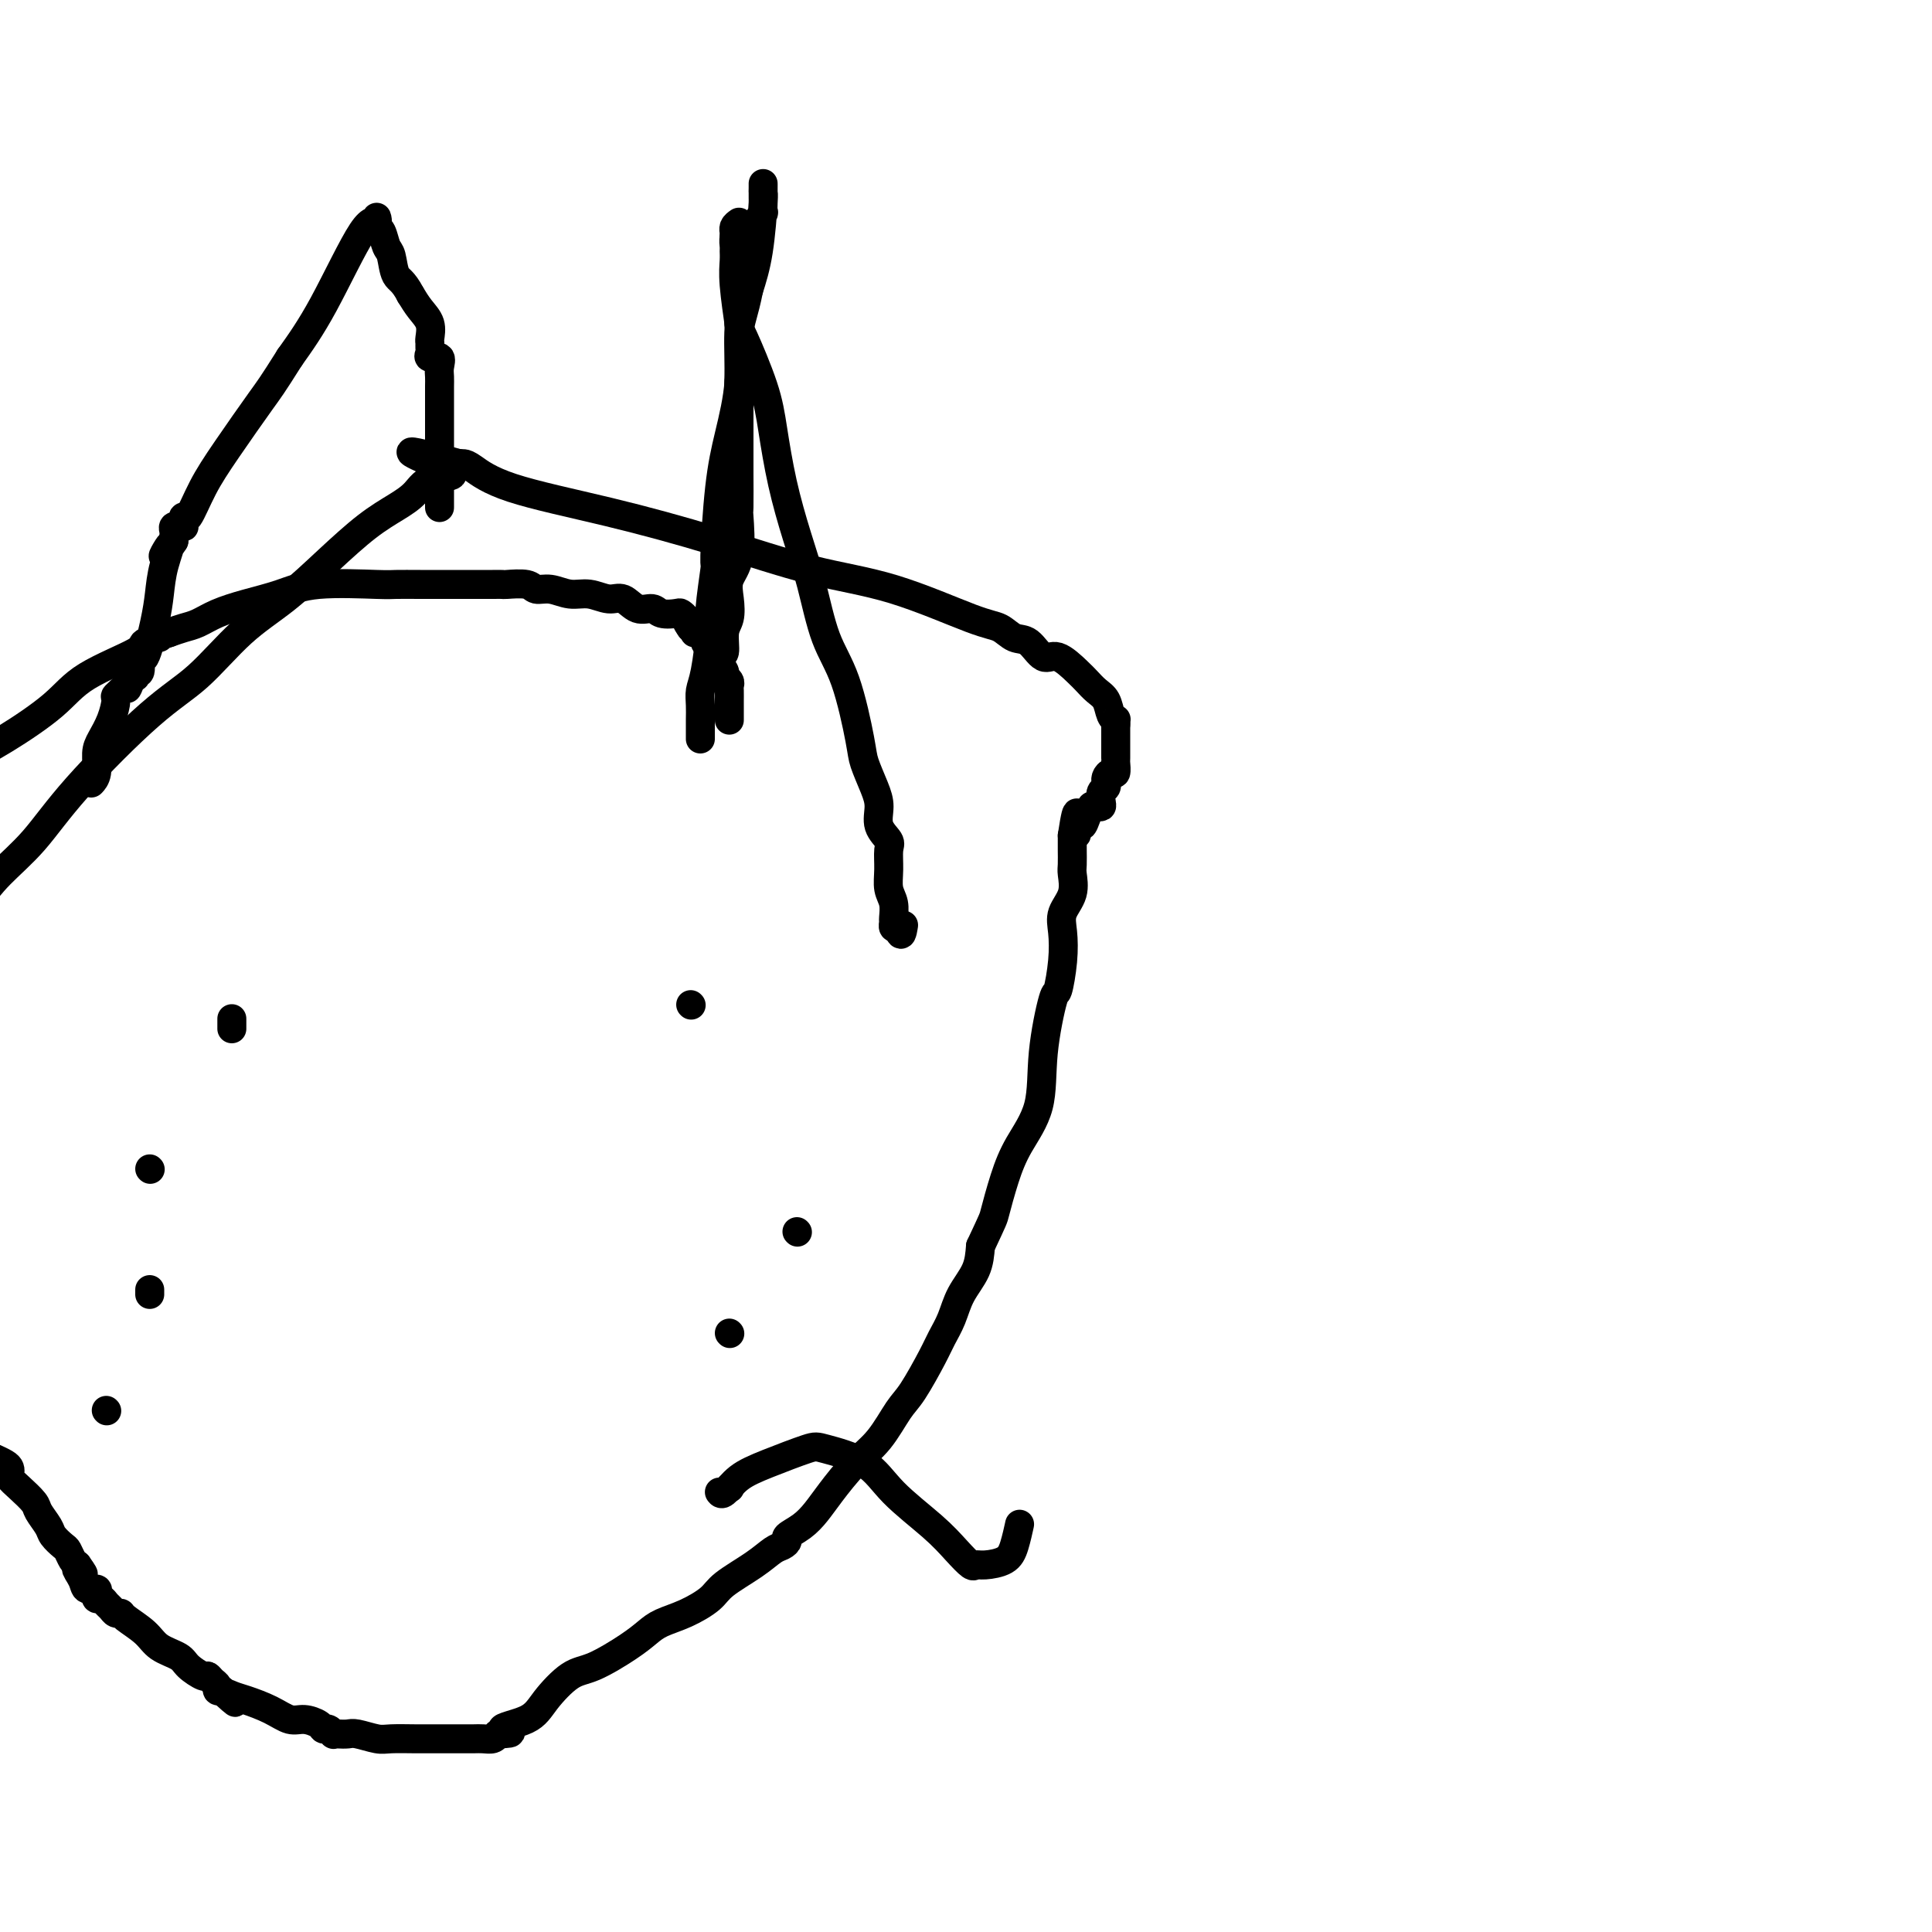 <svg viewBox='0 0 400 400' version='1.1' xmlns='http://www.w3.org/2000/svg' xmlns:xlink='http://www.w3.org/1999/xlink'><g fill='none' stroke='#000000' stroke-width='6' stroke-linecap='round' stroke-linejoin='round'><path d='M151,149c0.000,0.089 0.000,0.177 0,0c-0.000,-0.177 -0.000,-0.620 0,-1c0.000,-0.380 0.000,-0.697 0,-1c-0.000,-0.303 -0.000,-0.592 0,-1c0.000,-0.408 0.001,-0.935 0,-1c-0.001,-0.065 -0.004,0.333 0,0c0.004,-0.333 0.016,-1.398 0,-2c-0.016,-0.602 -0.061,-0.740 0,-1c0.061,-0.260 0.226,-0.643 0,-1c-0.226,-0.357 -0.844,-0.687 -1,-1c-0.156,-0.313 0.150,-0.609 0,-1c-0.150,-0.391 -0.758,-0.878 -1,-1c-0.242,-0.122 -0.120,0.122 0,0c0.120,-0.122 0.238,-0.610 0,-1c-0.238,-0.390 -0.832,-0.682 -1,-1c-0.168,-0.318 0.091,-0.664 0,-1c-0.091,-0.336 -0.532,-0.663 -1,-1c-0.468,-0.337 -0.962,-0.682 -1,-1c-0.038,-0.318 0.379,-0.607 0,-1c-0.379,-0.393 -1.555,-0.889 -2,-1c-0.445,-0.111 -0.158,0.162 0,0c0.158,-0.162 0.188,-0.761 0,-1c-0.188,-0.239 -0.594,-0.120 -1,0'/><path d='M143,130c-1.099,-1.477 -0.846,-1.668 -1,-2c-0.154,-0.332 -0.716,-0.805 -1,-1c-0.284,-0.195 -0.292,-0.113 -1,0c-0.708,0.113 -2.117,0.256 -3,0c-0.883,-0.256 -1.240,-0.910 -2,-1c-0.760,-0.090 -1.925,0.383 -3,0c-1.075,-0.383 -2.062,-1.623 -3,-2c-0.938,-0.377 -1.827,0.110 -3,0c-1.173,-0.110 -2.630,-0.818 -4,-1c-1.370,-0.182 -2.655,0.161 -4,0c-1.345,-0.161 -2.751,-0.828 -4,-1c-1.249,-0.172 -2.340,0.150 -3,0c-0.660,-0.150 -0.888,-0.772 -2,-1c-1.112,-0.228 -3.109,-0.061 -4,0c-0.891,0.061 -0.678,0.016 -1,0c-0.322,-0.016 -1.180,-0.004 -2,0c-0.820,0.004 -1.603,0.001 -2,0c-0.397,-0.001 -0.407,-0.000 -1,0c-0.593,0.000 -1.767,0.001 -3,0c-1.233,-0.001 -2.523,-0.002 -4,0c-1.477,0.002 -3.141,0.006 -5,0c-1.859,-0.006 -3.913,-0.024 -5,0c-1.087,0.024 -1.207,0.089 -4,0c-2.793,-0.089 -8.260,-0.332 -12,0c-3.740,0.332 -5.753,1.241 -8,2c-2.247,0.759 -4.726,1.369 -7,2c-2.274,0.631 -4.341,1.282 -6,2c-1.659,0.718 -2.908,1.501 -4,2c-1.092,0.499 -2.026,0.714 -3,1c-0.974,0.286 -1.987,0.643 -3,1'/><path d='M35,131c-5.061,1.729 -2.214,1.050 -2,1c0.214,-0.050 -2.204,0.527 -3,1c-0.796,0.473 0.030,0.842 -2,2c-2.030,1.158 -6.915,3.104 -10,5c-3.085,1.896 -4.369,3.741 -7,6c-2.631,2.259 -6.609,4.931 -10,7c-3.391,2.069 -6.196,3.534 -9,5'/><path d='M-1,302c-0.197,-0.090 -0.394,-0.179 0,0c0.394,0.179 1.378,0.627 2,1c0.622,0.373 0.881,0.670 1,1c0.119,0.330 0.097,0.692 0,1c-0.097,0.308 -0.268,0.562 0,1c0.268,0.438 0.974,1.062 2,2c1.026,0.938 2.373,2.192 3,3c0.627,0.808 0.535,1.171 1,2c0.465,0.829 1.487,2.124 2,3c0.513,0.876 0.519,1.334 1,2c0.481,0.666 1.438,1.539 2,2c0.562,0.461 0.728,0.509 1,1c0.272,0.491 0.649,1.426 1,2c0.351,0.574 0.675,0.787 1,1'/><path d='M16,324c2.577,3.542 0.519,1.397 0,1c-0.519,-0.397 0.501,0.955 1,2c0.499,1.045 0.476,1.782 1,2c0.524,0.218 1.593,-0.082 2,0c0.407,0.082 0.150,0.547 0,1c-0.150,0.453 -0.195,0.896 0,1c0.195,0.104 0.630,-0.130 1,0c0.370,0.130 0.674,0.625 1,1c0.326,0.375 0.675,0.631 1,1c0.325,0.369 0.627,0.851 1,1c0.373,0.149 0.818,-0.035 1,0c0.182,0.035 0.102,0.288 1,1c0.898,0.712 2.773,1.883 4,3c1.227,1.117 1.806,2.179 3,3c1.194,0.821 3.002,1.400 4,2c0.998,0.600 1.185,1.221 2,2c0.815,0.779 2.256,1.715 3,2c0.744,0.285 0.791,-0.081 1,0c0.209,0.081 0.582,0.609 1,1c0.418,0.391 0.882,0.644 1,1c0.118,0.356 -0.109,0.816 0,1c0.109,0.184 0.555,0.092 1,0'/><path d='M46,350c4.838,4.259 1.932,1.905 1,1c-0.932,-0.905 0.109,-0.362 1,0c0.891,0.362 1.633,0.545 3,1c1.367,0.455 3.360,1.184 5,2c1.640,0.816 2.925,1.720 4,2c1.075,0.280 1.938,-0.065 3,0c1.062,0.065 2.322,0.539 3,1c0.678,0.461 0.772,0.908 1,1c0.228,0.092 0.589,-0.171 1,0c0.411,0.171 0.870,0.777 1,1c0.130,0.223 -0.071,0.064 0,0c0.071,-0.064 0.415,-0.031 1,0c0.585,0.031 1.413,0.061 2,0c0.587,-0.061 0.934,-0.212 2,0c1.066,0.212 2.850,0.789 4,1c1.150,0.211 1.666,0.057 3,0c1.334,-0.057 3.488,-0.015 5,0c1.512,0.015 2.383,0.004 3,0c0.617,-0.004 0.981,-0.000 2,0c1.019,0.000 2.693,-0.003 4,0c1.307,0.003 2.247,0.011 3,0c0.753,-0.011 1.318,-0.041 2,0c0.682,0.041 1.481,0.155 2,0c0.519,-0.155 0.760,-0.577 1,-1'/><path d='M103,359c5.230,-0.150 1.305,-0.524 1,-1c-0.305,-0.476 3.009,-1.054 5,-2c1.991,-0.946 2.658,-2.259 4,-4c1.342,-1.741 3.358,-3.909 5,-5c1.642,-1.091 2.909,-1.107 5,-2c2.091,-0.893 5.004,-2.665 7,-4c1.996,-1.335 3.073,-2.232 4,-3c0.927,-0.768 1.703,-1.405 3,-2c1.297,-0.595 3.113,-1.147 5,-2c1.887,-0.853 3.843,-2.007 5,-3c1.157,-0.993 1.516,-1.824 3,-3c1.484,-1.176 4.094,-2.696 6,-4c1.906,-1.304 3.108,-2.393 4,-3c0.892,-0.607 1.474,-0.732 2,-1c0.526,-0.268 0.996,-0.681 1,-1c0.004,-0.319 -0.457,-0.546 0,-1c0.457,-0.454 1.833,-1.137 3,-2c1.167,-0.863 2.126,-1.908 3,-3c0.874,-1.092 1.664,-2.231 3,-4c1.336,-1.769 3.219,-4.168 5,-6c1.781,-1.832 3.460,-3.098 5,-5c1.540,-1.902 2.941,-4.440 4,-6c1.059,-1.560 1.777,-2.142 3,-4c1.223,-1.858 2.951,-4.992 4,-7c1.049,-2.008 1.419,-2.889 2,-4c0.581,-1.111 1.372,-2.452 2,-4c0.628,-1.548 1.092,-3.301 2,-5c0.908,-1.699 2.259,-3.342 3,-5c0.741,-1.658 0.870,-3.329 1,-5'/><path d='M203,258c2.756,-5.890 2.646,-5.615 3,-7c0.354,-1.385 1.174,-4.429 2,-7c0.826,-2.571 1.660,-4.670 3,-7c1.340,-2.330 3.186,-4.890 4,-8c0.814,-3.110 0.597,-6.768 1,-11c0.403,-4.232 1.426,-9.037 2,-11c0.574,-1.963 0.697,-1.084 1,-2c0.303,-0.916 0.785,-3.629 1,-6c0.215,-2.371 0.163,-4.402 0,-6c-0.163,-1.598 -0.436,-2.764 0,-4c0.436,-1.236 1.581,-2.541 2,-4c0.419,-1.459 0.112,-3.074 0,-4c-0.112,-0.926 -0.030,-1.165 0,-2c0.030,-0.835 0.008,-2.265 0,-3c-0.008,-0.735 -0.002,-0.775 0,-1c0.002,-0.225 0.001,-0.636 0,-1c-0.001,-0.364 -0.000,-0.682 0,-1'/><path d='M222,173c1.323,-8.823 1.129,-2.879 1,-1c-0.129,1.879 -0.193,-0.305 0,-1c0.193,-0.695 0.643,0.101 1,0c0.357,-0.101 0.621,-1.098 1,-2c0.379,-0.902 0.872,-1.708 1,-2c0.128,-0.292 -0.110,-0.071 0,0c0.110,0.071 0.569,-0.008 1,0c0.431,0.008 0.833,0.103 1,0c0.167,-0.103 0.097,-0.405 0,-1c-0.097,-0.595 -0.223,-1.482 0,-2c0.223,-0.518 0.795,-0.665 1,-1c0.205,-0.335 0.045,-0.858 0,-1c-0.045,-0.142 0.026,0.098 0,0c-0.026,-0.098 -0.151,-0.533 0,-1c0.151,-0.467 0.576,-0.966 1,-1c0.424,-0.034 0.846,0.395 1,0c0.154,-0.395 0.041,-1.615 0,-2c-0.041,-0.385 -0.011,0.064 0,0c0.011,-0.064 0.003,-0.642 0,-1c-0.003,-0.358 -0.001,-0.495 0,-1c0.001,-0.505 0.000,-1.378 0,-2c-0.000,-0.622 -0.000,-0.991 0,-1c0.000,-0.009 0.000,0.344 0,0c-0.000,-0.344 -0.000,-1.384 0,-2c0.000,-0.616 0.000,-0.808 0,-1'/><path d='M231,150c0.051,-1.445 0.179,-1.059 0,-1c-0.179,0.059 -0.665,-0.209 -1,-1c-0.335,-0.791 -0.519,-2.105 -1,-3c-0.481,-0.895 -1.258,-1.372 -2,-2c-0.742,-0.628 -1.447,-1.409 -2,-2c-0.553,-0.591 -0.952,-0.994 -2,-2c-1.048,-1.006 -2.745,-2.616 -4,-3c-1.255,-0.384 -2.069,0.459 -3,0c-0.931,-0.459 -1.978,-2.220 -3,-3c-1.022,-0.780 -2.020,-0.580 -3,-1c-0.980,-0.420 -1.941,-1.461 -3,-2c-1.059,-0.539 -2.214,-0.576 -6,-2c-3.786,-1.424 -10.202,-4.235 -16,-6c-5.798,-1.765 -10.978,-2.483 -17,-4c-6.022,-1.517 -12.884,-3.832 -20,-6c-7.116,-2.168 -14.484,-4.189 -22,-6c-7.516,-1.811 -15.180,-3.413 -20,-5c-4.820,-1.587 -6.798,-3.158 -8,-4c-1.202,-0.842 -1.629,-0.955 -2,-1c-0.371,-0.045 -0.685,-0.023 -1,0'/><path d='M95,96c-17.937,-5.116 -6.781,-0.906 -3,1c3.781,1.906 0.185,1.507 -2,2c-2.185,0.493 -2.959,1.877 -4,3c-1.041,1.123 -2.351,1.986 -4,3c-1.649,1.014 -3.639,2.178 -6,4c-2.361,1.822 -5.095,4.302 -8,7c-2.905,2.698 -5.983,5.614 -9,8c-3.017,2.386 -5.974,4.243 -9,7c-3.026,2.757 -6.122,6.413 -9,9c-2.878,2.587 -5.539,4.105 -10,8c-4.461,3.895 -10.721,10.168 -15,15c-4.279,4.832 -6.575,8.224 -9,11c-2.425,2.776 -4.979,4.936 -7,7c-2.021,2.064 -3.511,4.032 -5,6'/><path d='M153,79c-0.000,-0.024 -0.000,-0.048 0,0c0.000,0.048 0.000,0.167 0,1c-0.000,0.833 -0.000,2.379 0,3c0.000,0.621 0.000,0.316 0,1c-0.000,0.684 -0.000,2.355 0,3c0.000,0.645 0.000,0.262 0,1c-0.000,0.738 -0.001,2.597 0,4c0.001,1.403 0.002,2.349 0,3c-0.002,0.651 -0.008,1.006 0,3c0.008,1.994 0.030,5.628 0,7c-0.030,1.372 -0.112,0.482 0,2c0.112,1.518 0.418,5.444 0,8c-0.418,2.556 -1.561,3.743 -2,5c-0.439,1.257 -0.174,2.583 0,4c0.174,1.417 0.257,2.926 0,4c-0.257,1.074 -0.853,1.713 -1,3c-0.147,1.287 0.157,3.220 0,4c-0.157,0.780 -0.774,0.405 -1,1c-0.226,0.595 -0.061,2.160 0,3c0.061,0.840 0.017,0.954 0,1c-0.017,0.046 -0.009,0.023 0,0'/><path d='M153,85c0.000,-0.373 0.000,-0.746 0,-1c0.000,-0.254 0.000,-0.390 0,-1c0.000,-0.610 0.000,-1.693 0,-3c-0.000,-1.307 0.000,-2.836 0,-4c0.000,-1.164 0.000,-1.961 0,-3c0.000,-1.039 0.000,-2.320 0,-3c0.000,-0.680 0.000,-0.760 0,-1c0.000,-0.240 0.000,-0.640 0,-1c0.000,-0.360 0.000,-0.680 0,-1'/><path d='M153,67c-0.000,-3.039 -0.000,-1.637 0,-1c0.000,0.637 0.000,0.508 0,0c-0.000,-0.508 -0.001,-1.394 0,-2c0.001,-0.606 0.004,-0.932 0,-1c-0.004,-0.068 -0.015,0.122 0,0c0.015,-0.122 0.057,-0.558 0,-1c-0.057,-0.442 -0.211,-0.892 0,-1c0.211,-0.108 0.789,0.126 1,0c0.211,-0.126 0.057,-0.611 0,-1c-0.057,-0.389 -0.015,-0.682 0,-1c0.015,-0.318 0.004,-0.662 0,-1c-0.004,-0.338 -0.002,-0.669 0,-1'/><path d='M154,57c0.625,-1.856 1.688,-1.496 2,-2c0.312,-0.504 -0.127,-1.870 0,-3c0.127,-1.130 0.819,-2.022 1,-3c0.181,-0.978 -0.148,-2.041 0,-3c0.148,-0.959 0.772,-1.815 1,-2c0.228,-0.185 0.061,0.300 0,0c-0.061,-0.300 -0.016,-1.386 0,-2c0.016,-0.614 0.004,-0.758 0,-1c-0.004,-0.242 -0.001,-0.584 0,-1c0.001,-0.416 0.000,-0.906 0,-1c-0.000,-0.094 0.001,0.209 0,0c-0.001,-0.209 -0.002,-0.929 0,-1c0.002,-0.071 0.009,0.506 0,1c-0.009,0.494 -0.033,0.906 0,1c0.033,0.094 0.124,-0.128 0,2c-0.124,2.128 -0.464,6.608 -1,10c-0.536,3.392 -1.268,5.696 -2,8'/><path d='M155,60c-0.942,4.827 -1.798,6.395 -2,9c-0.202,2.605 0.248,6.246 0,10c-0.248,3.754 -1.195,7.621 -2,11c-0.805,3.379 -1.469,6.268 -2,11c-0.531,4.732 -0.930,11.305 -1,14c-0.070,2.695 0.188,1.512 0,3c-0.188,1.488 -0.821,5.647 -1,8c-0.179,2.353 0.096,2.899 0,5c-0.096,2.101 -0.562,5.757 -1,8c-0.438,2.243 -0.850,3.073 -1,4c-0.150,0.927 -0.040,1.951 0,3c0.040,1.049 0.011,2.124 0,3c-0.011,0.876 -0.003,1.554 0,2c0.003,0.446 0.001,0.658 0,1c-0.001,0.342 -0.000,0.812 0,1c0.000,0.188 0.000,0.094 0,0'/><path d='M153,46c-0.423,0.304 -0.845,0.607 -1,1c-0.155,0.393 -0.042,0.875 0,1c0.042,0.125 0.012,-0.107 0,0c-0.012,0.107 -0.006,0.554 0,1'/><path d='M152,49c-0.154,0.876 -0.037,1.567 0,2c0.037,0.433 -0.004,0.609 0,1c0.004,0.391 0.053,0.997 0,2c-0.053,1.003 -0.208,2.402 0,5c0.208,2.598 0.779,6.395 1,8c0.221,1.605 0.093,1.017 1,3c0.907,1.983 2.851,6.538 4,10c1.149,3.462 1.503,5.831 2,9c0.497,3.169 1.136,7.138 2,11c0.864,3.862 1.951,7.619 3,11c1.049,3.381 2.059,6.388 3,10c0.941,3.612 1.814,7.831 3,11c1.186,3.169 2.686,5.288 4,9c1.314,3.712 2.441,9.017 3,12c0.559,2.983 0.550,3.643 1,5c0.450,1.357 1.360,3.412 2,5c0.640,1.588 1.009,2.710 1,4c-0.009,1.290 -0.396,2.747 0,4c0.396,1.253 1.574,2.302 2,3c0.426,0.698 0.100,1.045 0,2c-0.100,0.955 0.026,2.518 0,4c-0.026,1.482 -0.204,2.884 0,4c0.204,1.116 0.789,1.945 1,3c0.211,1.055 0.046,2.334 0,3c-0.046,0.666 0.026,0.718 0,1c-0.026,0.282 -0.150,0.795 0,1c0.150,0.205 0.575,0.103 1,0'/><path d='M186,192c0.533,2.800 0.867,0.800 1,0c0.133,-0.800 0.067,-0.400 0,0'/><path d='M91,105c0.000,0.077 0.000,0.154 0,0c-0.000,-0.154 -0.000,-0.538 0,-1c0.000,-0.462 0.000,-1.002 0,-2c-0.000,-0.998 -0.000,-2.456 0,-4c0.000,-1.544 0.000,-3.176 0,-5c-0.000,-1.824 -0.000,-3.839 0,-5c0.000,-1.161 0.000,-1.466 0,-2c-0.000,-0.534 -0.001,-1.297 0,-2c0.001,-0.703 0.002,-1.345 0,-2c-0.002,-0.655 -0.008,-1.324 0,-2c0.008,-0.676 0.030,-1.361 0,-2c-0.030,-0.639 -0.113,-1.232 0,-2c0.113,-0.768 0.423,-1.712 0,-2c-0.423,-0.288 -1.578,0.079 -2,0c-0.422,-0.079 -0.112,-0.604 0,-1c0.112,-0.396 0.024,-0.661 0,-1c-0.024,-0.339 0.016,-0.751 0,-1c-0.016,-0.249 -0.087,-0.335 0,-1c0.087,-0.665 0.331,-1.910 0,-3c-0.331,-1.090 -1.237,-2.026 -2,-3c-0.763,-0.974 -1.381,-1.987 -2,-3'/><path d='M85,61c-1.560,-3.004 -2.460,-3.015 -3,-4c-0.540,-0.985 -0.719,-2.946 -1,-4c-0.281,-1.054 -0.664,-1.202 -1,-2c-0.336,-0.798 -0.625,-2.247 -1,-3c-0.375,-0.753 -0.837,-0.809 -1,-1c-0.163,-0.191 -0.026,-0.515 0,-1c0.026,-0.485 -0.059,-1.130 0,-1c0.059,0.130 0.263,1.035 0,1c-0.263,-0.035 -0.994,-1.009 -3,2c-2.006,3.009 -5.287,10.003 -8,15c-2.713,4.997 -4.856,7.999 -7,11'/><path d='M60,74c-3.788,6.022 -4.259,6.576 -6,9c-1.741,2.424 -4.754,6.719 -7,10c-2.246,3.281 -3.727,5.548 -5,8c-1.273,2.452 -2.340,5.088 -3,6c-0.660,0.912 -0.913,0.101 -1,0c-0.087,-0.101 -0.008,0.509 0,1c0.008,0.491 -0.054,0.863 0,1c0.054,0.137 0.225,0.040 0,0c-0.225,-0.040 -0.845,-0.022 -1,0c-0.155,0.022 0.155,0.047 0,0c-0.155,-0.047 -0.773,-0.167 -1,0c-0.227,0.167 -0.061,0.622 0,1c0.061,0.378 0.017,0.679 0,1c-0.017,0.321 -0.009,0.660 0,1'/><path d='M36,112c-3.893,5.942 -1.624,1.798 -1,1c0.624,-0.798 -0.397,1.751 -1,4c-0.603,2.249 -0.787,4.197 -1,6c-0.213,1.803 -0.453,3.459 -1,6c-0.547,2.541 -1.401,5.967 -2,7c-0.599,1.033 -0.944,-0.326 -1,0c-0.056,0.326 0.178,2.336 0,3c-0.178,0.664 -0.769,-0.018 -1,0c-0.231,0.018 -0.101,0.736 0,1c0.101,0.264 0.172,0.076 0,0c-0.172,-0.076 -0.586,-0.038 -1,0'/><path d='M27,140c-1.365,4.529 -0.277,1.852 0,1c0.277,-0.852 -0.258,0.121 -1,1c-0.742,0.879 -1.691,1.665 -2,2c-0.309,0.335 0.023,0.218 0,1c-0.023,0.782 -0.402,2.462 -1,4c-0.598,1.538 -1.414,2.934 -2,4c-0.586,1.066 -0.940,1.801 -1,3c-0.060,1.199 0.176,2.861 0,4c-0.176,1.139 -0.765,1.754 -1,2c-0.235,0.246 -0.118,0.123 0,0'/><path d='M48,211c0.000,-0.083 0.000,-0.167 0,0c0.000,0.167 0.000,0.583 0,1c-0.000,0.417 -0.000,0.833 0,1c0.000,0.167 0.000,0.083 0,0'/><path d='M143,208c0.000,0.000 0.100,0.100 0.1,0.1'/><path d='M31,242c0.000,0.000 0.100,0.100 0.1,0.1'/><path d='M31,267c0.000,0.417 0.000,0.833 0,1c0.000,0.167 0.000,0.083 0,0'/><path d='M22,292c0.000,0.000 0.100,0.100 0.1,0.1'/><path d='M165,255c0.000,0.000 0.100,0.100 0.1,0.1'/><path d='M151,276c0.000,0.000 0.100,0.100 0.1,0.1'/><path d='M151,308c0.000,0.000 0.100,0.100 0.1,0.1'/><path d='M149,309c-0.055,-0.073 -0.110,-0.146 0,0c0.110,0.146 0.384,0.510 1,0c0.616,-0.510 1.574,-1.895 3,-3c1.426,-1.105 3.318,-1.929 6,-3c2.682,-1.071 6.152,-2.388 8,-3c1.848,-0.612 2.073,-0.520 4,0c1.927,0.520 5.557,1.467 8,3c2.443,1.533 3.701,3.650 6,6c2.299,2.350 5.639,4.931 8,7c2.361,2.069 3.742,3.624 5,5c1.258,1.376 2.392,2.572 3,3c0.608,0.428 0.688,0.090 1,0c0.312,-0.090 0.854,0.070 2,0c1.146,-0.070 2.895,-0.369 4,-1c1.105,-0.631 1.567,-1.593 2,-3c0.433,-1.407 0.838,-3.259 1,-4c0.162,-0.741 0.081,-0.370 0,0'/></g>
</svg>